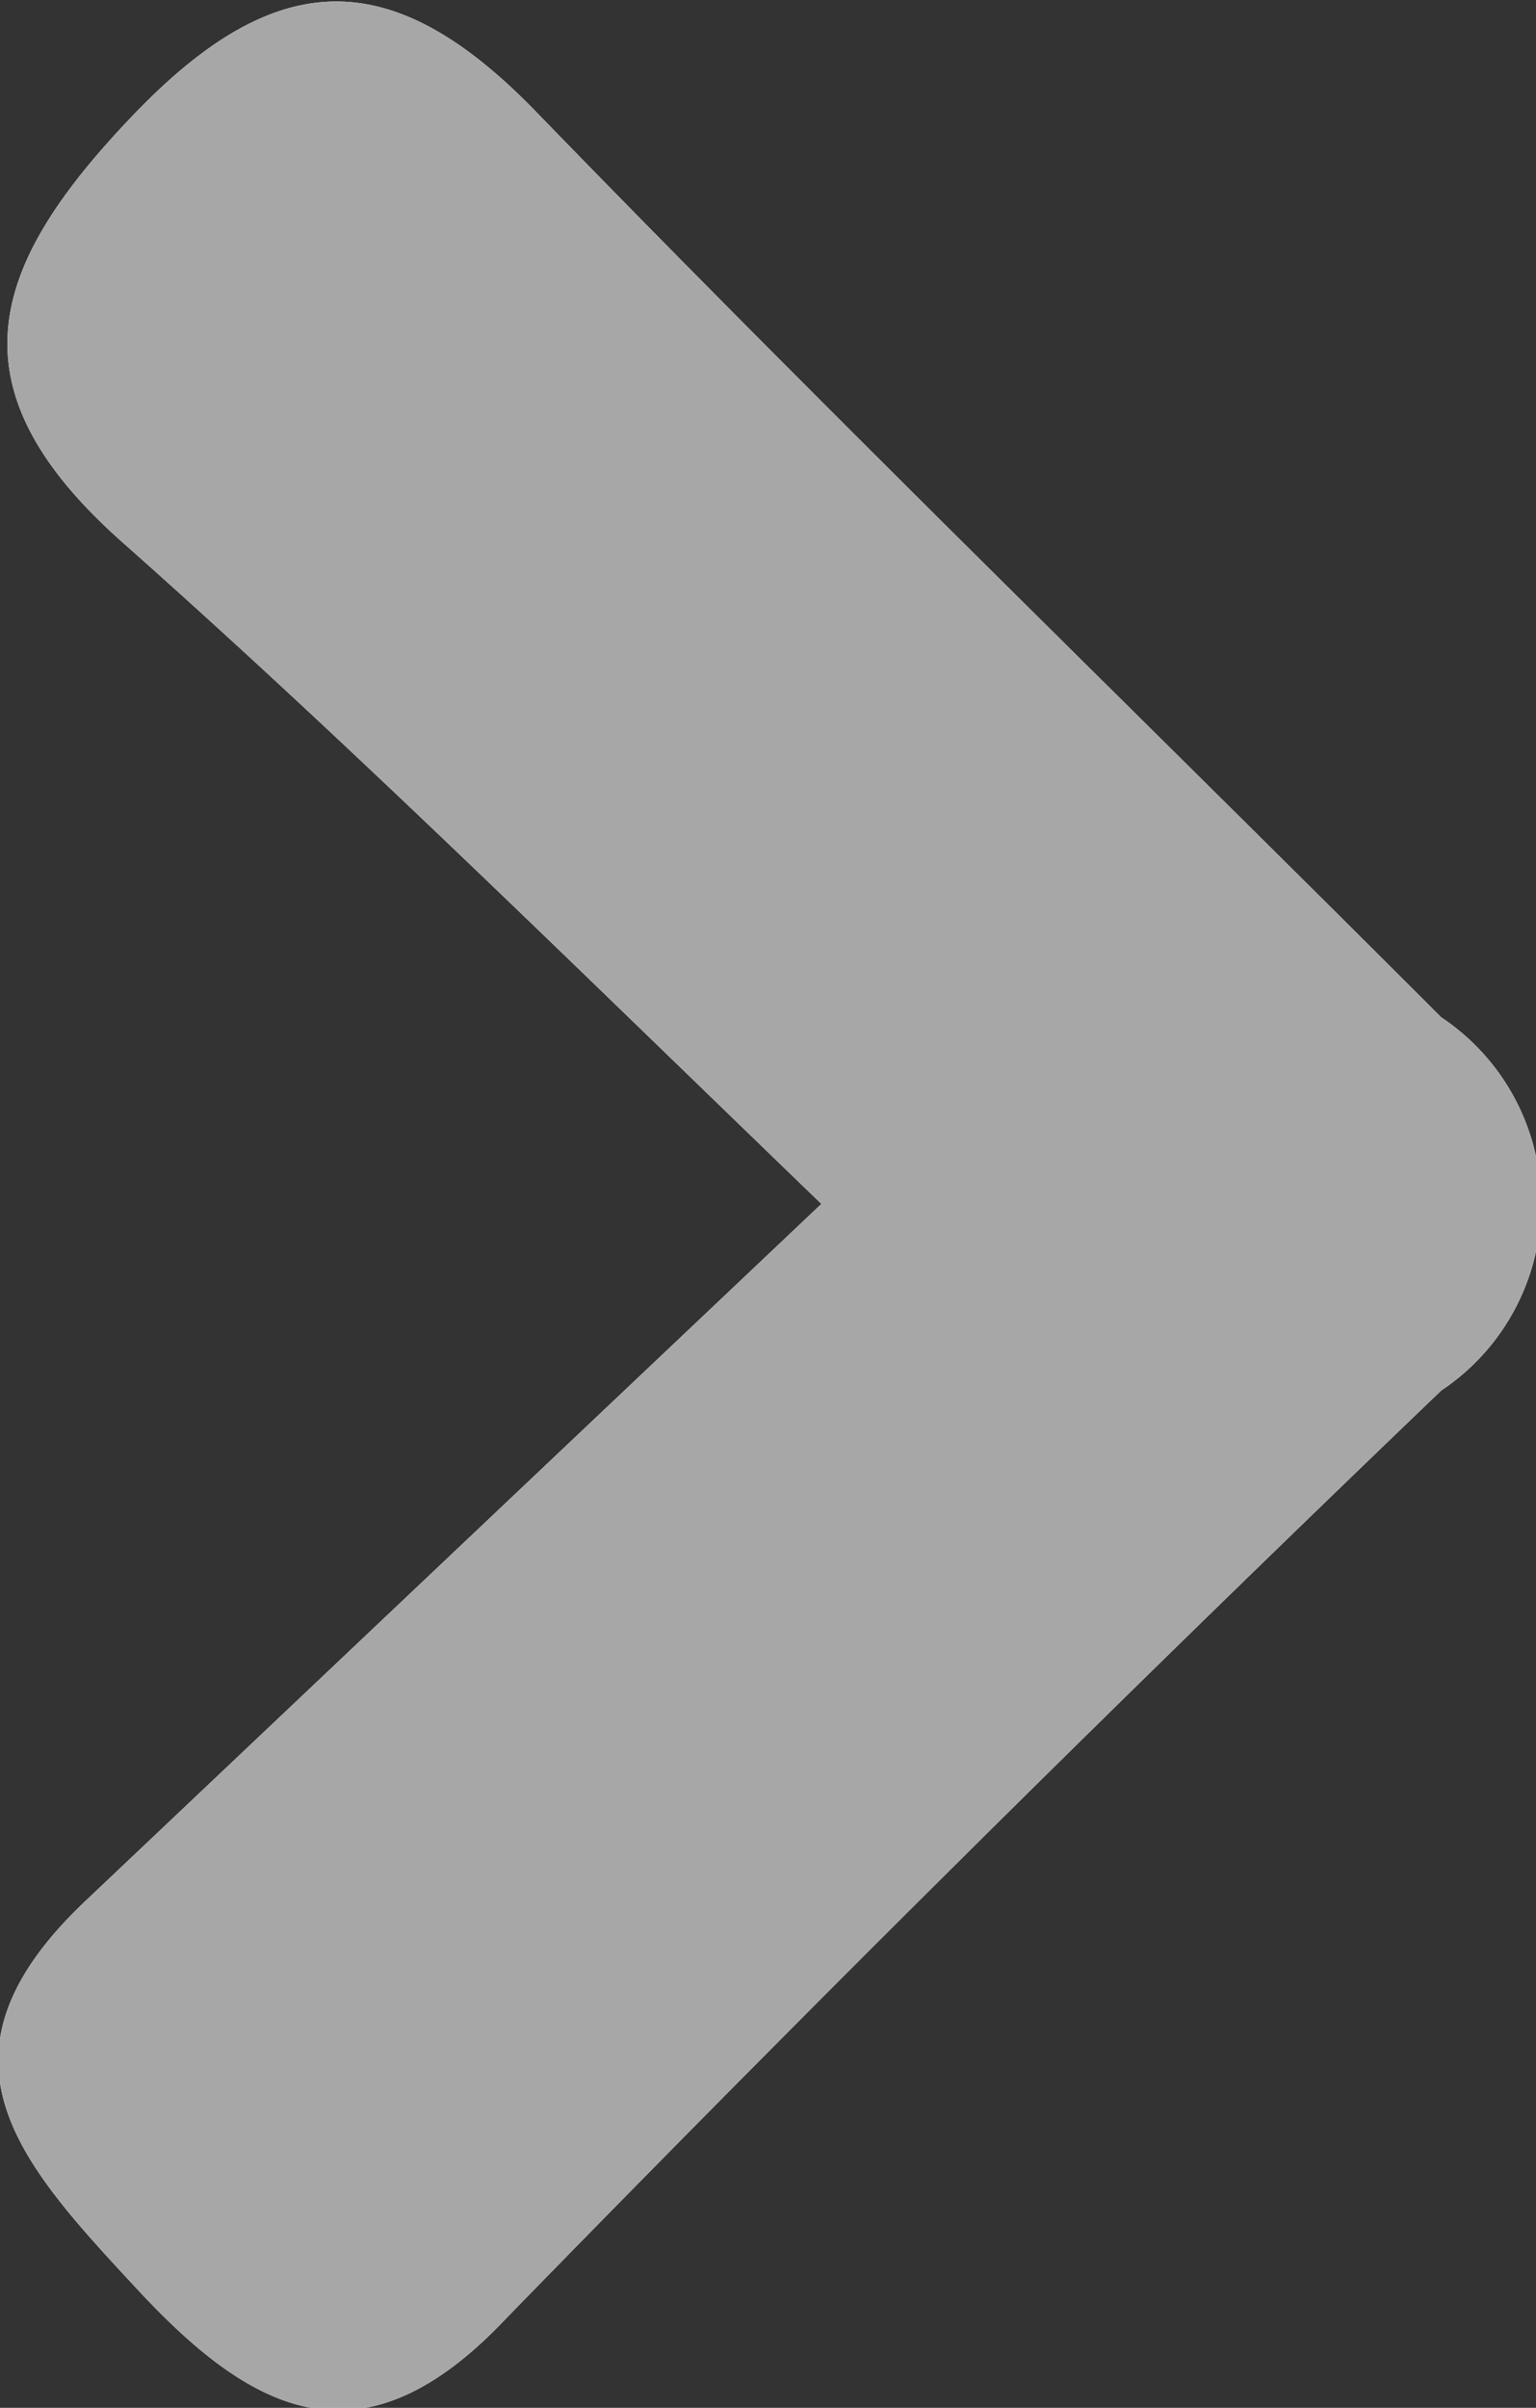 <svg xmlns="http://www.w3.org/2000/svg" viewBox="0 0 10.21 16"><rect x="0" y="0" width="10.21" height="16" fill="#333333" stroke="none"/><defs><style>.cls-1{fill:#fff;}.cls-2{fill:#a7a7a7;}</style></defs><g id="Layer_2" data-name="Layer 2"><g id="Layer_1-2" data-name="Layer 1"><path class="cls-1" d="M5.46,8C3.72,6.32,2.3,4.92.81,3.6-.35,2.57-.07,1.76.89.76s1.73-1,2.69,0c1.94,2,4,4,6,6a1.49,1.49,0,0,1,0,2.48Q6.42,12.27,3.37,15.4c-.94,1-1.66.67-2.45-.18S-.53,13.67.57,12.63Z"/><path class="cls-2" d="M5.46,8C3.72,6.32,2.3,4.92.81,3.6-.35,2.57-.07,1.76.89.76s1.73-1,2.69,0c1.94,2,4,4,6,6a1.49,1.49,0,0,1,0,2.48Q6.42,12.27,3.37,15.4c-.94,1-1.66.67-2.45-.18S-.53,13.67.57,12.63Z"/></g></g></svg>